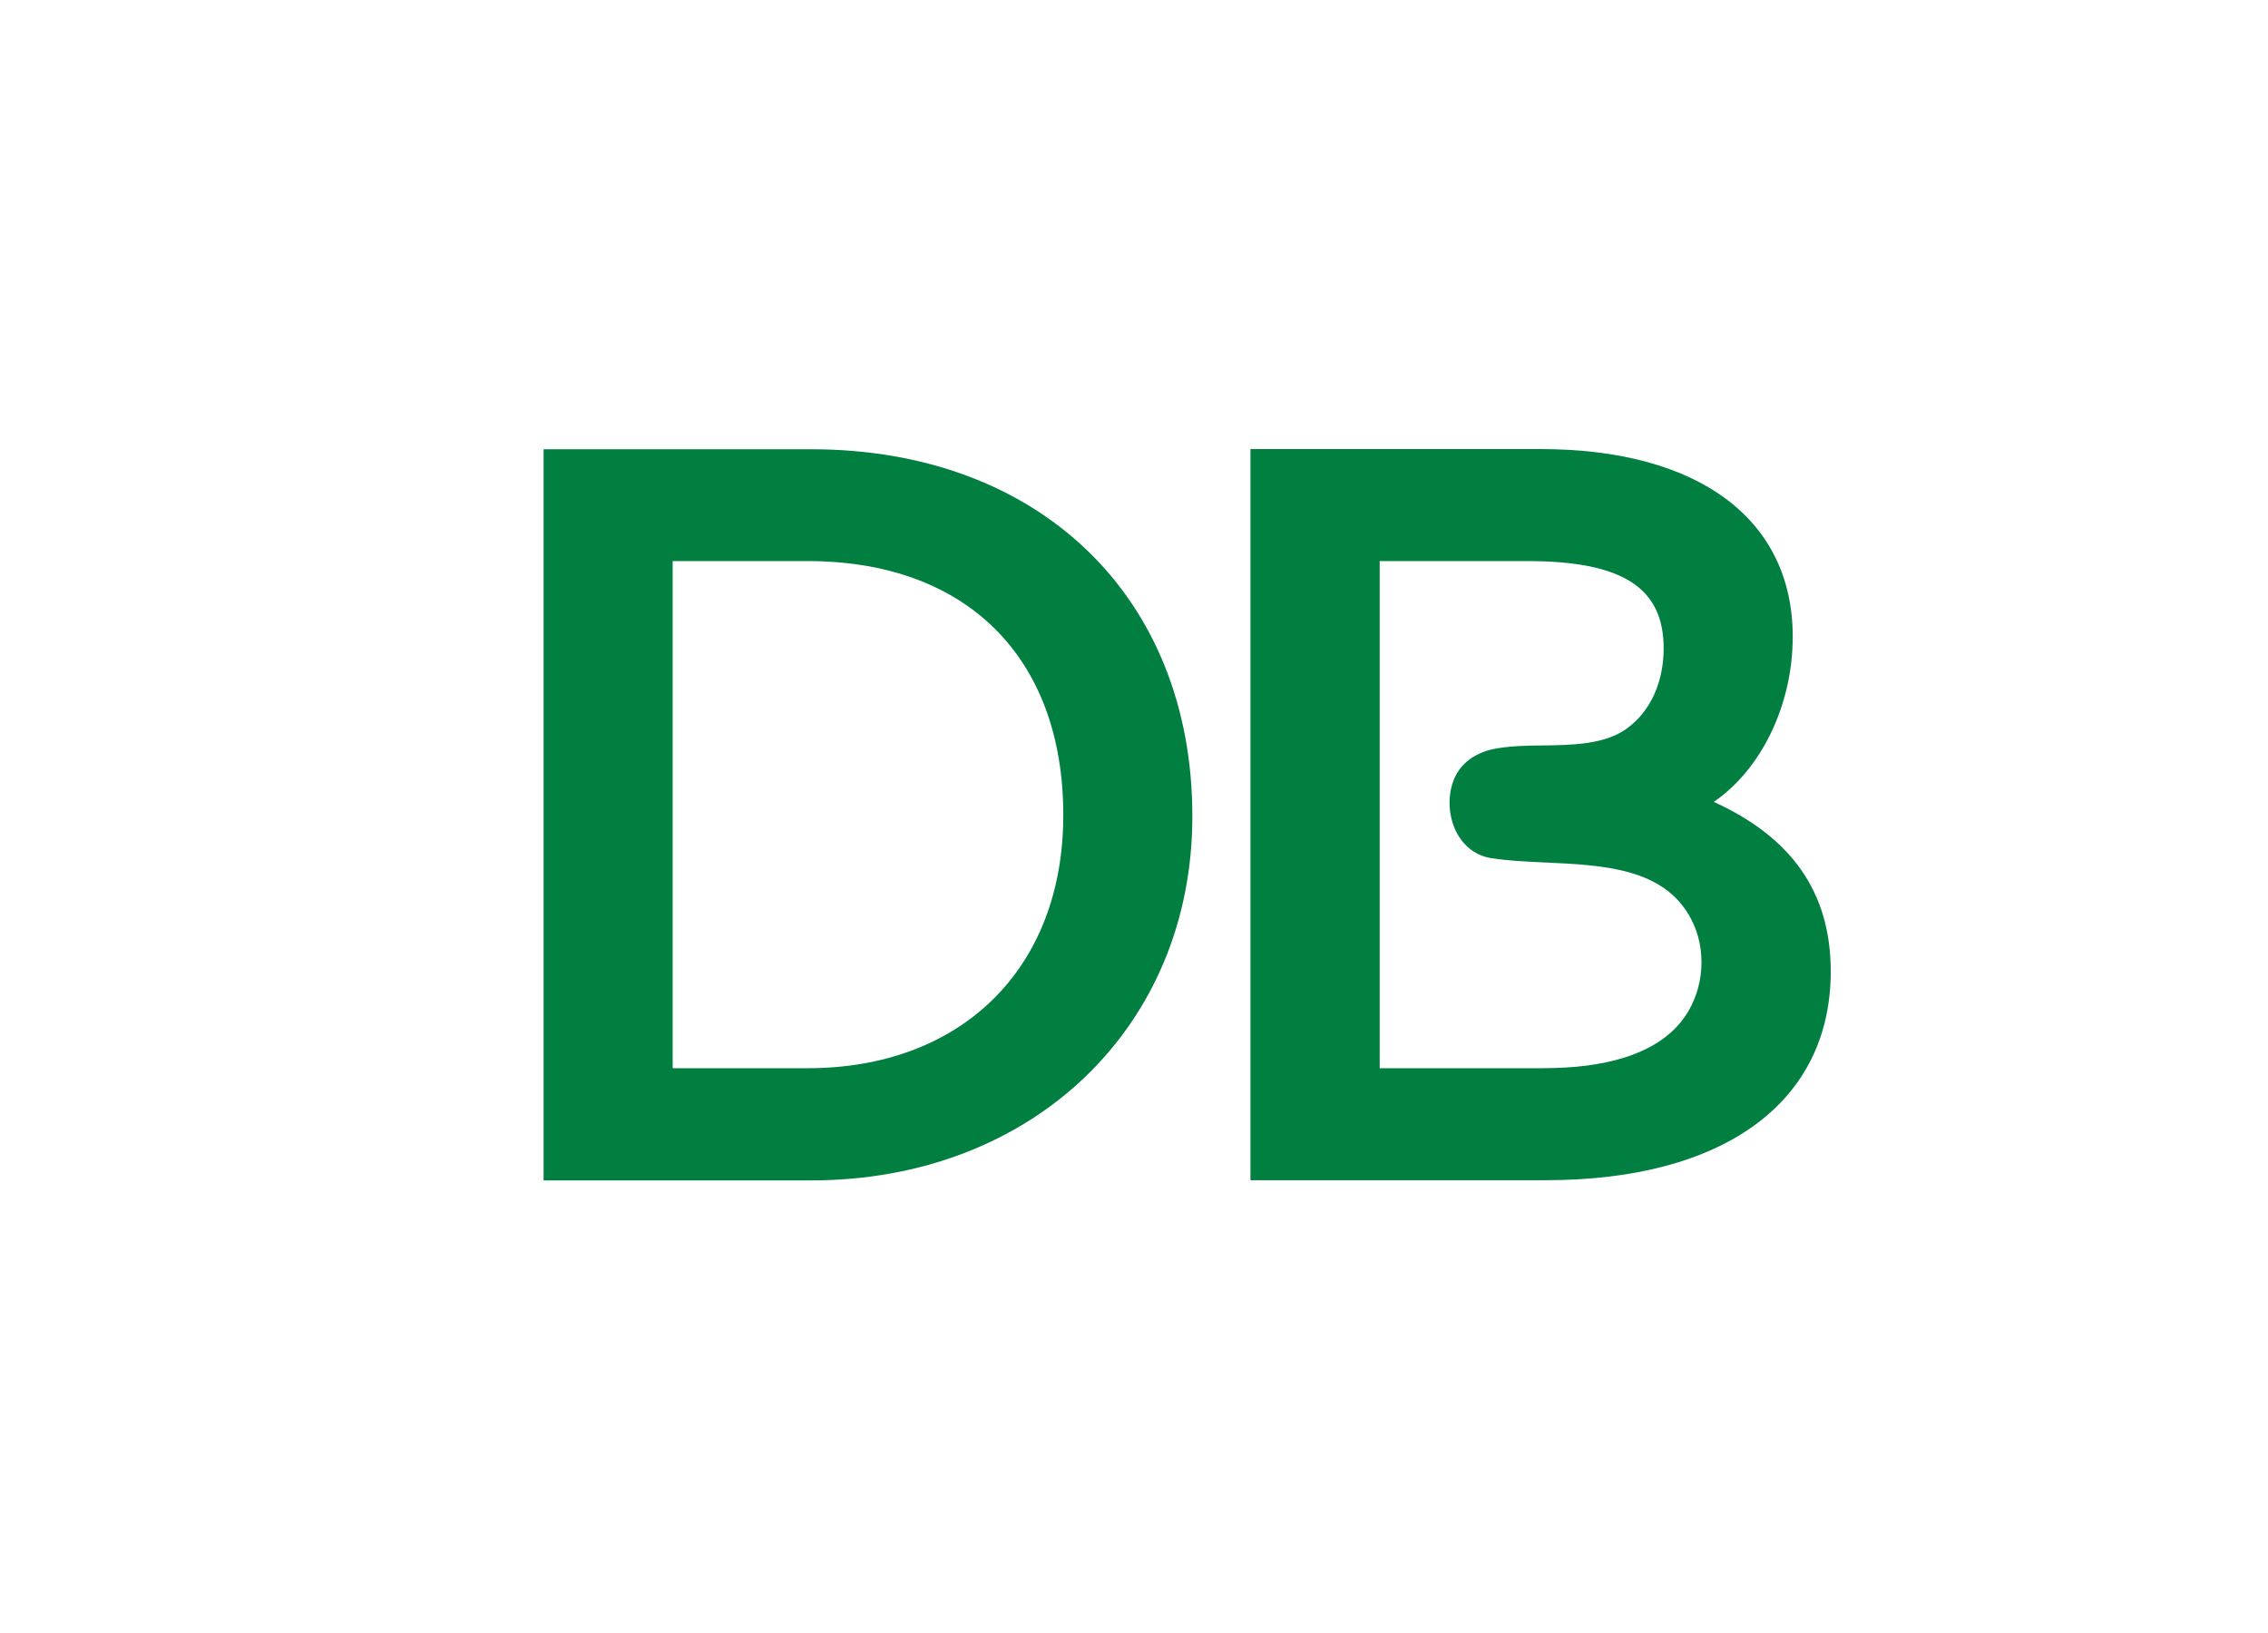 <svg width="500" height="360" viewBox="0 0 500 360" fill="none" xmlns="http://www.w3.org/2000/svg">
<path d="M178.843 99.039H119.838V260.221H178.843C227.534 260.221 262.866 226.444 262.866 179.946C262.866 131.552 229.075 99.039 178.804 99.039M234.411 179.709C234.411 213.604 211.883 235.49 178.053 235.49H148.293V123.691H178.053C212.911 123.691 234.411 144.747 234.411 179.709Z" fill="#007F41"/>
<path d="M377.794 176.786C388.307 169.635 395.223 155.374 395.223 140.362C395.223 114.447 374.435 99 339.617 99H275.671V260.181H340.763C380.087 260.181 403.602 242.957 403.602 214.158C403.602 196.933 395.184 184.687 377.834 176.786M328.985 165.171C323.769 166.435 320.607 169.635 319.777 174.494C319.145 178.208 319.974 182.158 322.03 185.003C323.65 187.255 325.942 188.716 328.59 189.151C332.266 189.743 336.336 189.941 340.644 190.139C353.331 190.731 366.807 191.284 372.775 202.504C376.332 209.18 375.779 217.871 371.431 224.152C366.926 230.671 358.113 234.582 345.229 235.332C343.569 235.411 341.869 235.491 340.051 235.491H304.166V123.691H336.692C358.152 123.691 366.768 129.854 366.768 142.93C366.768 150.12 364.041 156.717 358.626 160.628C353.726 164.144 346.651 164.263 339.814 164.342C336.771 164.342 332.384 164.46 329.025 165.171H328.985Z" fill="#007F41"/>
</svg>
